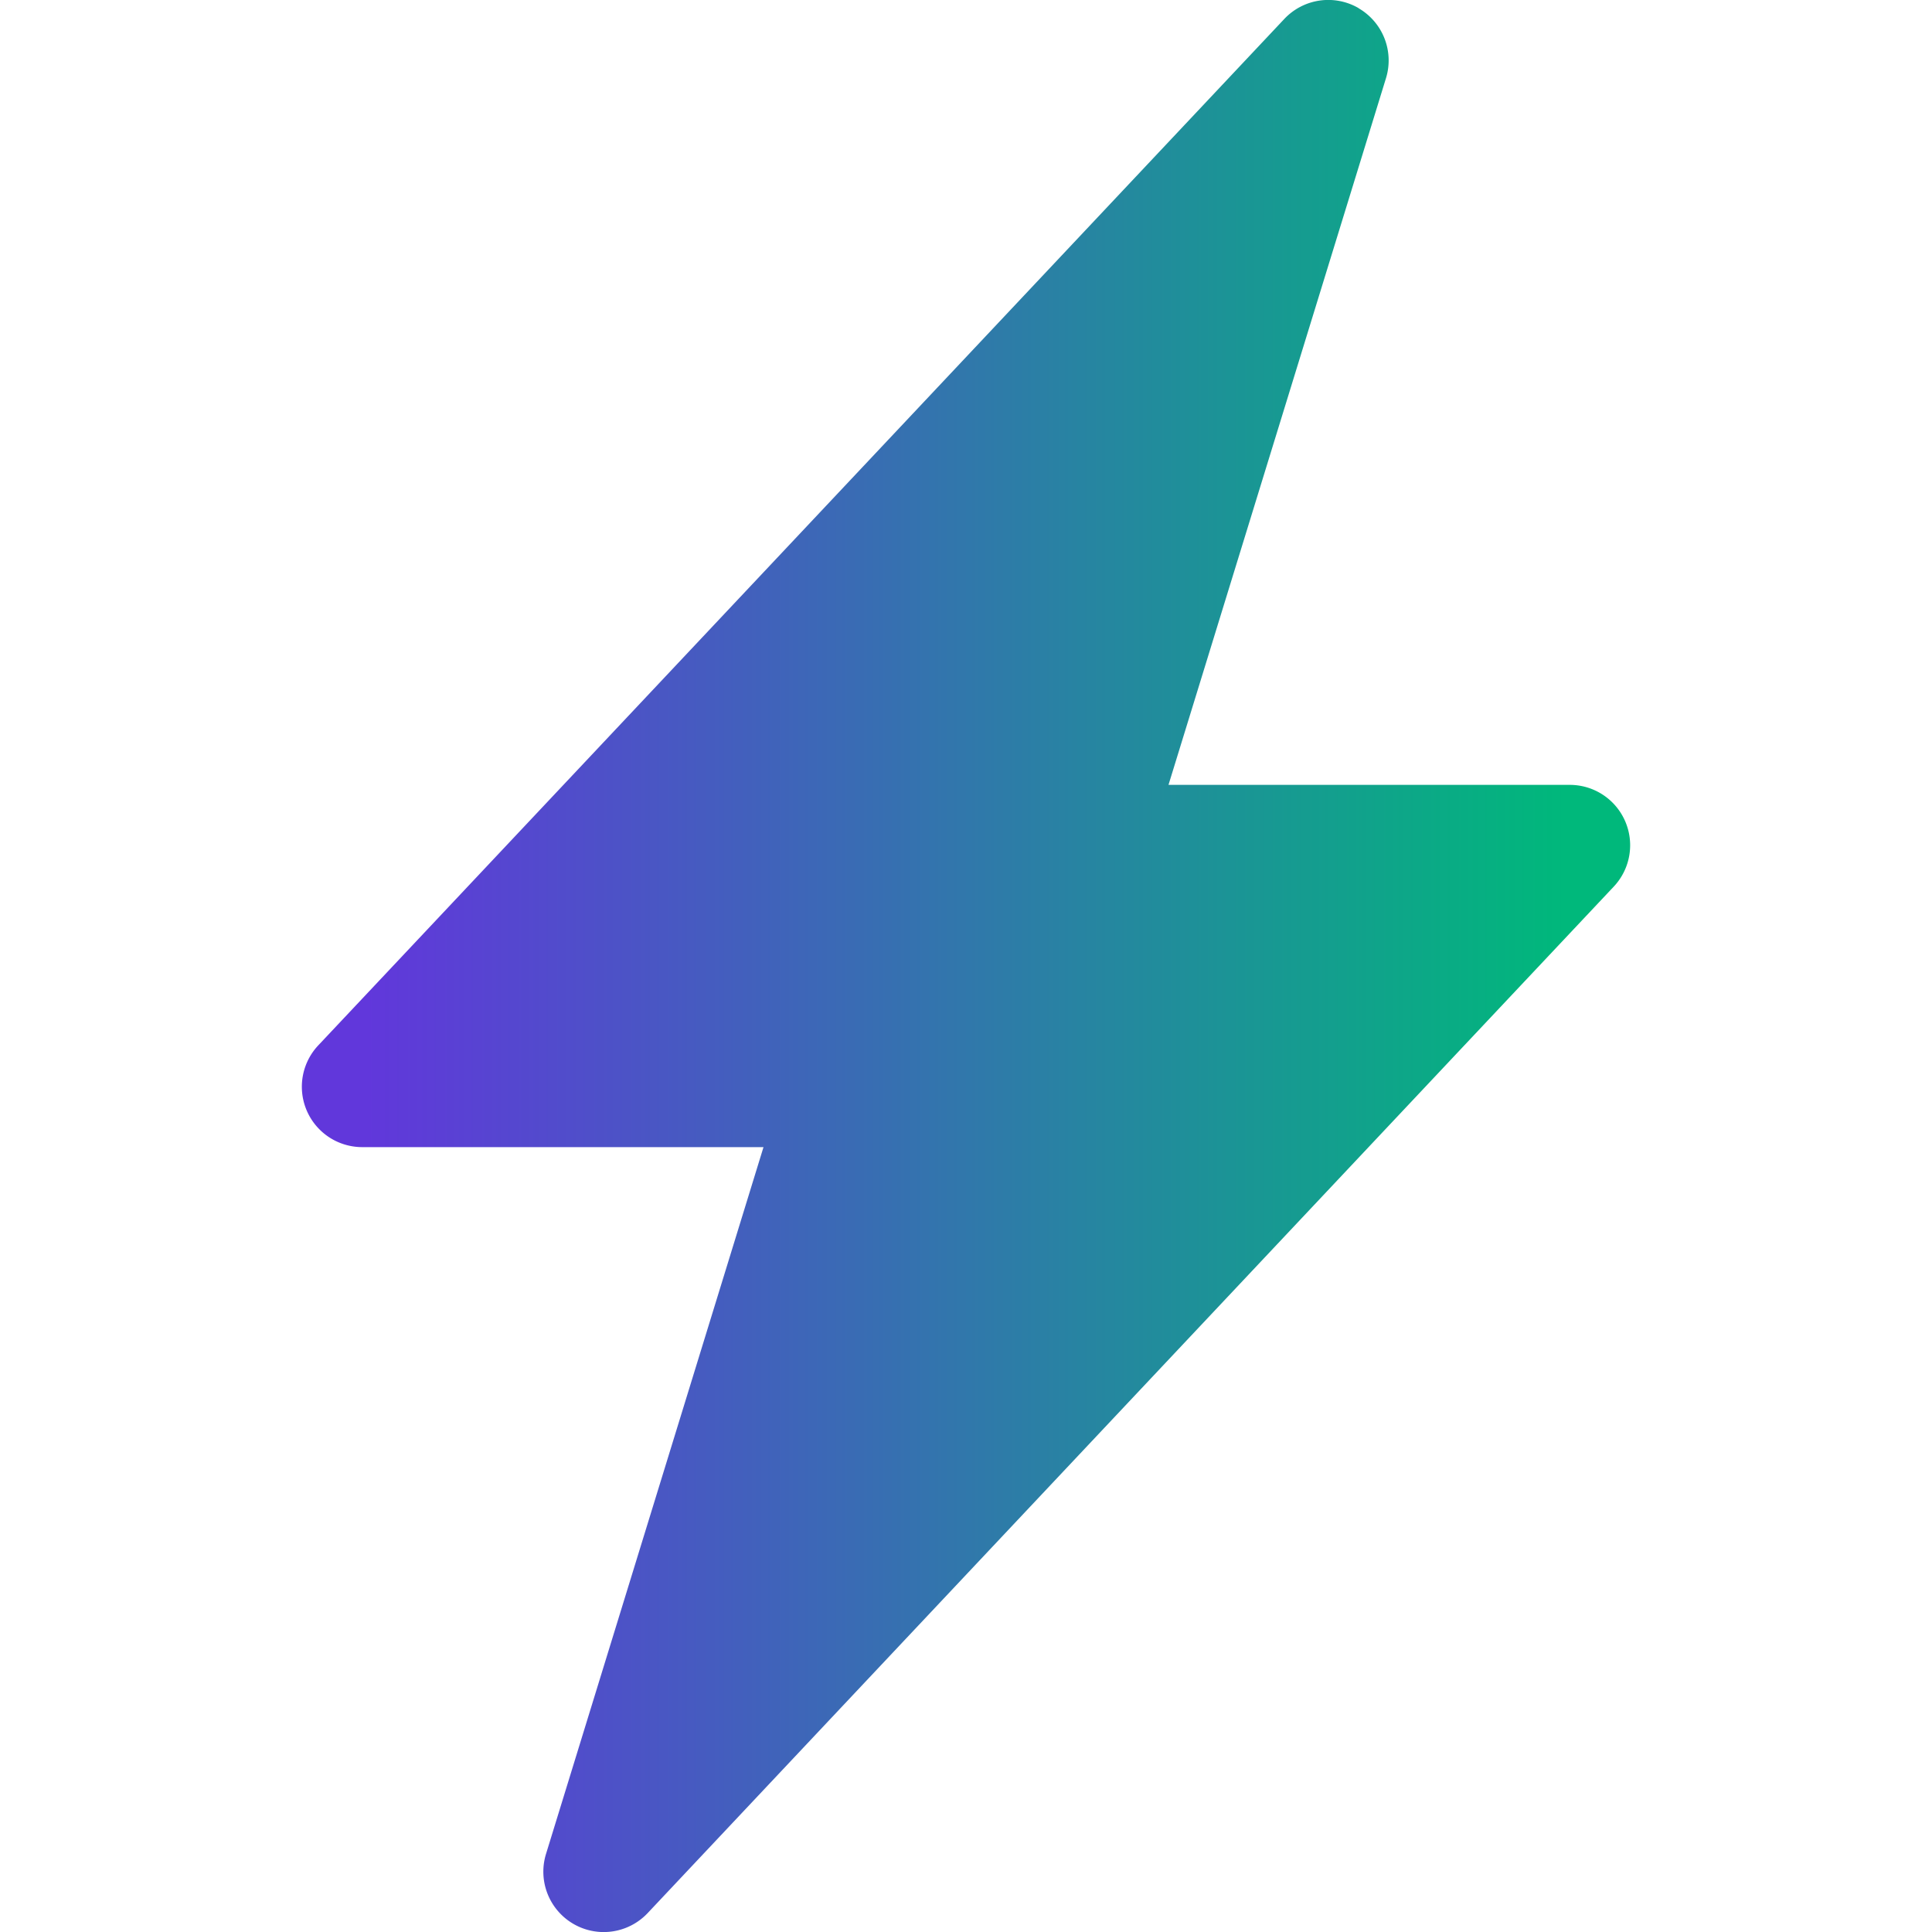 <svg xmlns="http://www.w3.org/2000/svg" width="20" height="20" fill="currentColor" class="bi bi-lightning-charge-fill" viewBox="0 0 16 16">
<defs>
    <linearGradient id="gradient">
      <stop offset="5%" stop-color="#6137db" />
      <stop offset="95%" stop-color="#00b87b" />
    </linearGradient>
  </defs>
  <path fill="url(#gradient)" d="M11.251.068a.5.5 0 0 1 .227.58L9.677 6.5H13a.5.5 0 0 1 .364.843l-8 8.5a.5.5 0 0 1-.842-.49L6.323 9.5H3a.5.5 0 0 1-.364-.843l8-8.5a.5.5 0 0 1 .615-.09z"/>
</svg>
